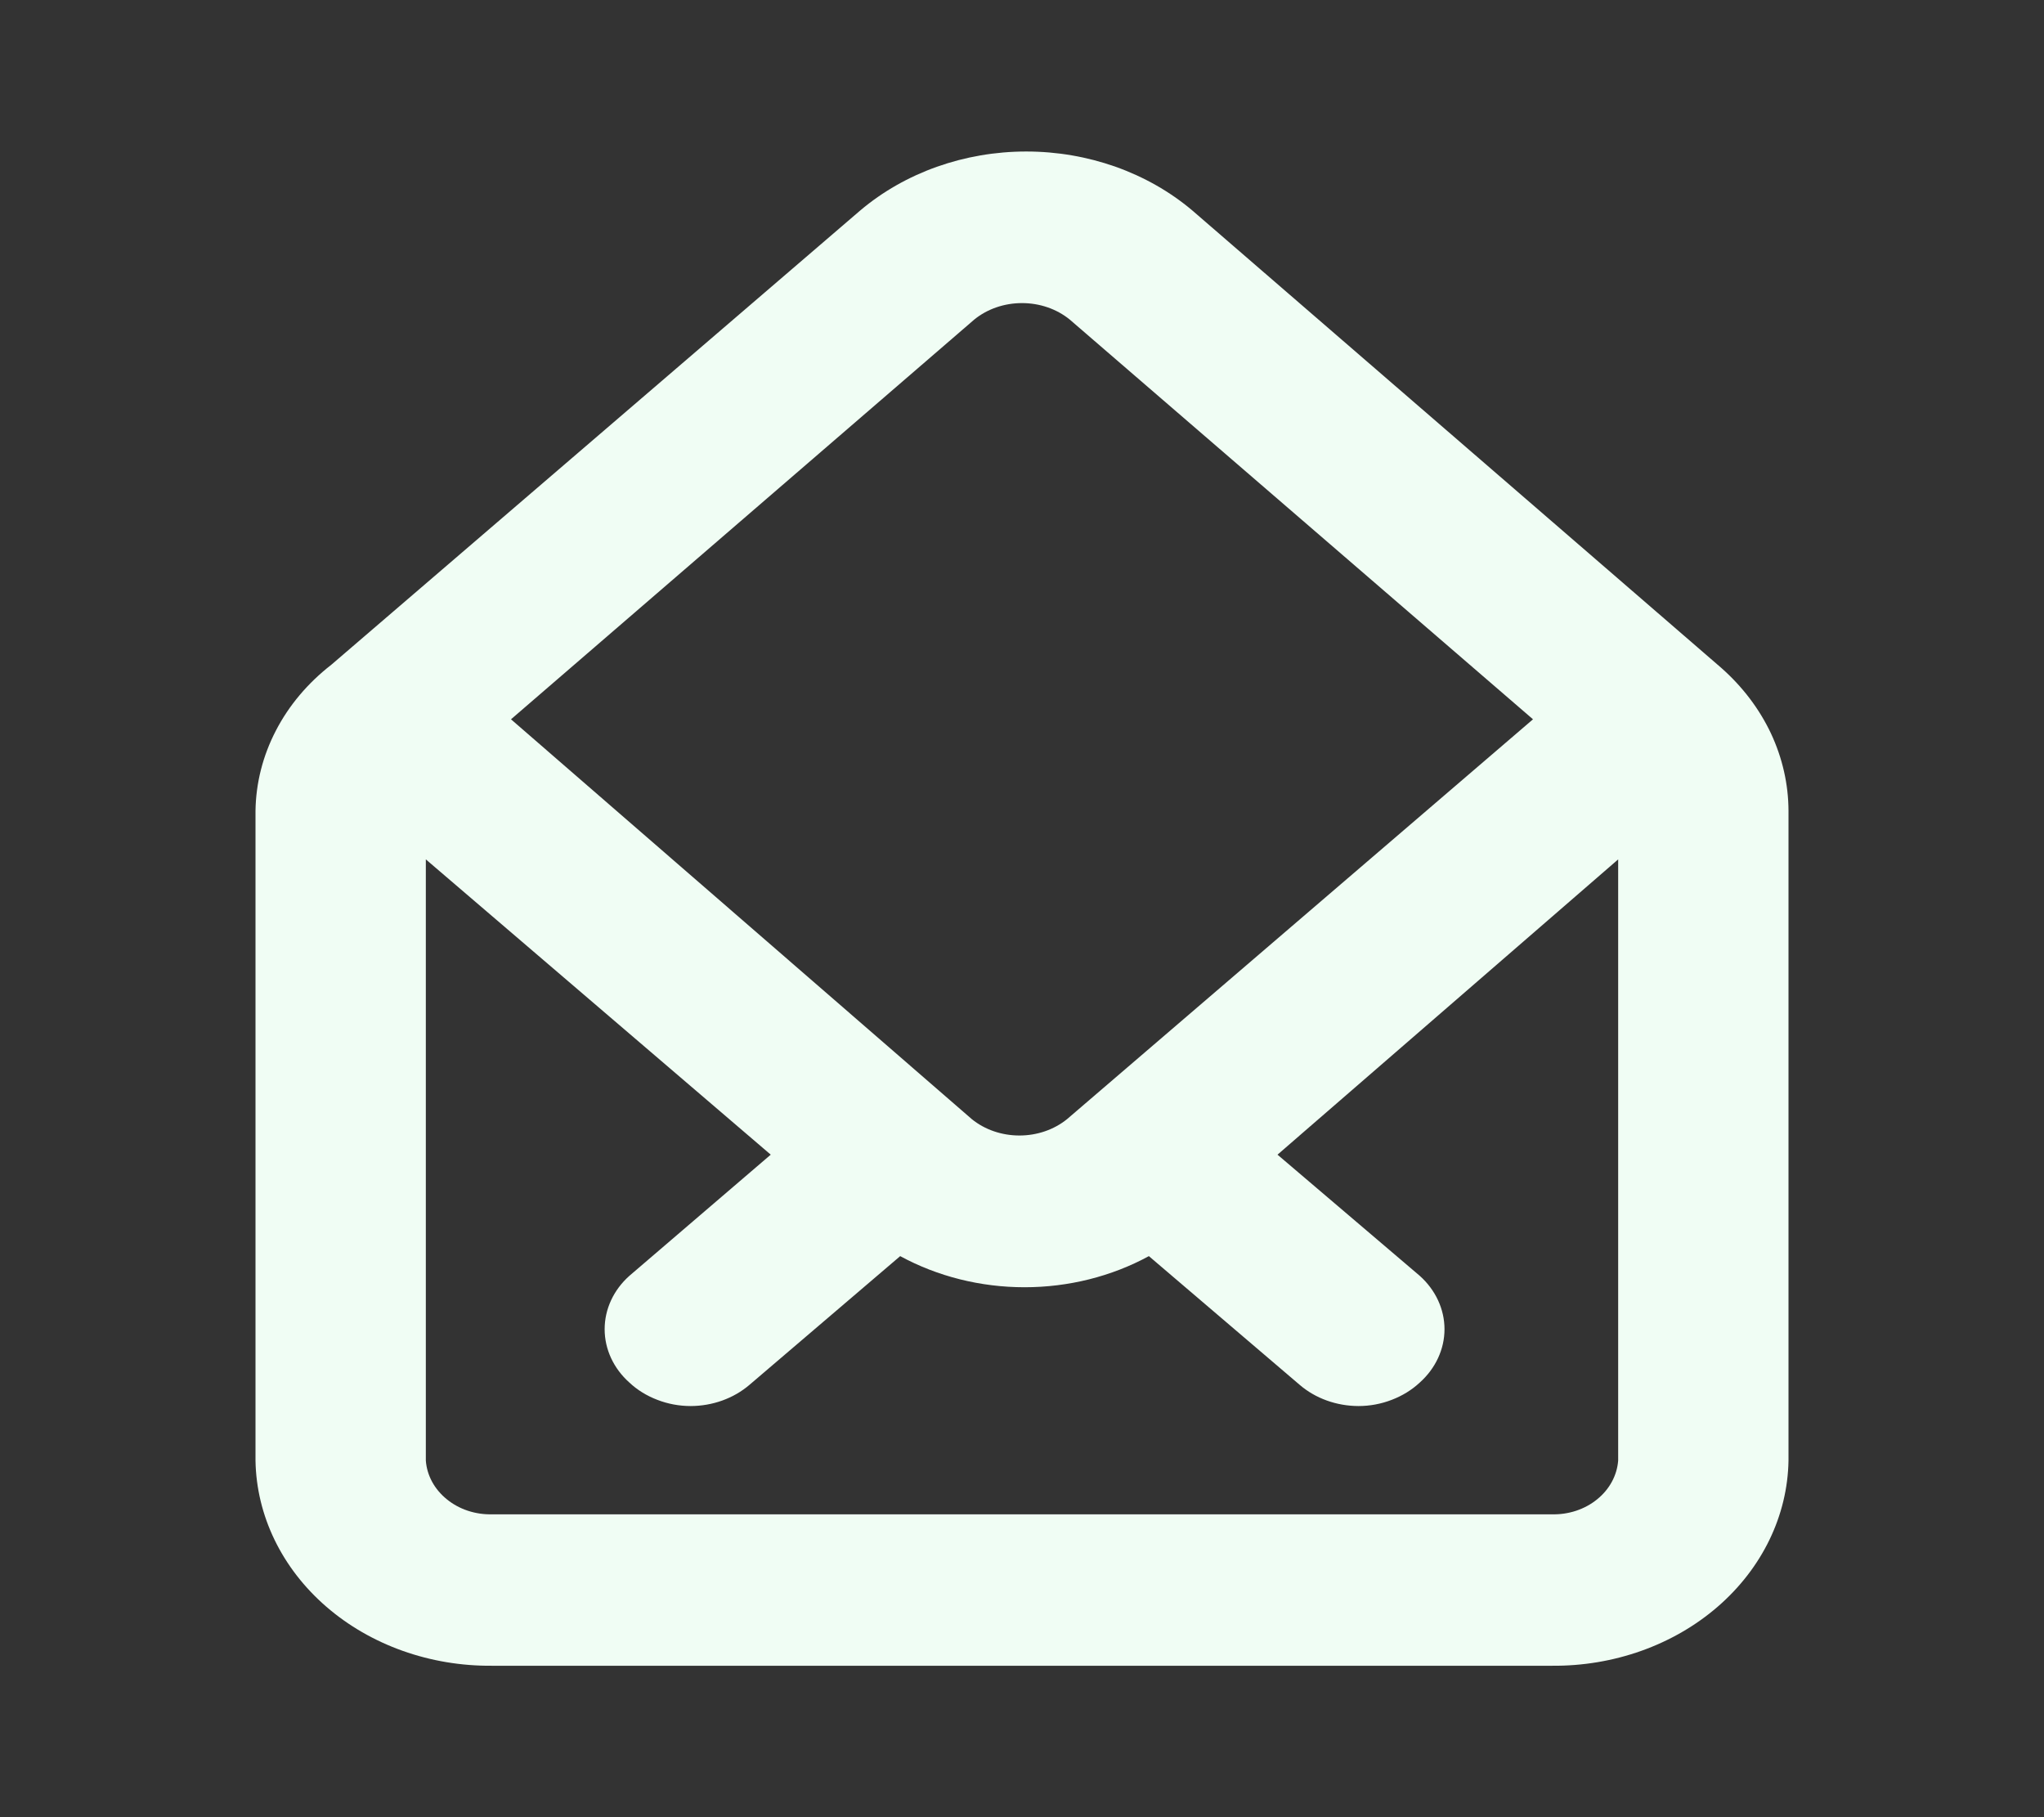 <svg width="27" height="24" viewBox="0 0 27 24" fill="none" xmlns="http://www.w3.org/2000/svg">
<rect x="0" y="0" width="27" height="24" fill="#333333" stroke="none"/>
<path d="M22.736 8.82L15.75 2.78C15.158 2.28 14.373 2.001 13.556 2.001C12.74 2.001 11.954 2.28 11.363 2.78L4.376 8.78C4.066 9.021 3.816 9.317 3.644 9.65C3.471 9.983 3.38 10.344 3.375 10.71V19.29C3.387 20.018 3.723 20.711 4.309 21.219C4.895 21.727 5.684 22.008 6.503 22H20.497C21.316 22.008 22.105 21.727 22.691 21.219C23.277 20.711 23.613 20.018 23.625 19.29V10.71C23.624 10.358 23.545 10.011 23.393 9.686C23.24 9.362 23.017 9.068 22.736 8.82ZM12.87 4.22C13.042 4.08 13.267 4.003 13.5 4.003C13.733 4.003 13.958 4.08 14.13 4.22L20.25 9.5L14.096 14.78C13.924 14.92 13.699 14.997 13.466 14.997C13.233 14.997 13.008 14.92 12.836 14.78L6.75 9.5L12.87 4.22ZM21.375 19.29C21.36 19.486 21.261 19.67 21.097 19.802C20.934 19.935 20.719 20.006 20.497 20H6.503C6.281 20.006 6.066 19.935 5.903 19.802C5.739 19.67 5.639 19.486 5.625 19.29V11.35L10.181 15.25L8.314 16.85C8.104 17.037 7.987 17.291 7.987 17.555C7.987 17.819 8.104 18.073 8.314 18.26C8.418 18.358 8.544 18.435 8.683 18.488C8.822 18.542 8.972 18.57 9.124 18.57C9.413 18.569 9.691 18.469 9.9 18.29L11.891 16.59C12.386 16.859 12.954 17.001 13.534 17.001C14.113 17.001 14.682 16.859 15.176 16.59L17.168 18.29C17.376 18.469 17.654 18.569 17.944 18.57C18.095 18.57 18.245 18.542 18.384 18.488C18.523 18.435 18.649 18.358 18.754 18.26C18.963 18.073 19.081 17.819 19.081 17.555C19.081 17.291 18.963 17.037 18.754 16.85L16.875 15.25L21.375 11.35V19.29Z" fill="#F0FDF4"/>
</svg>
